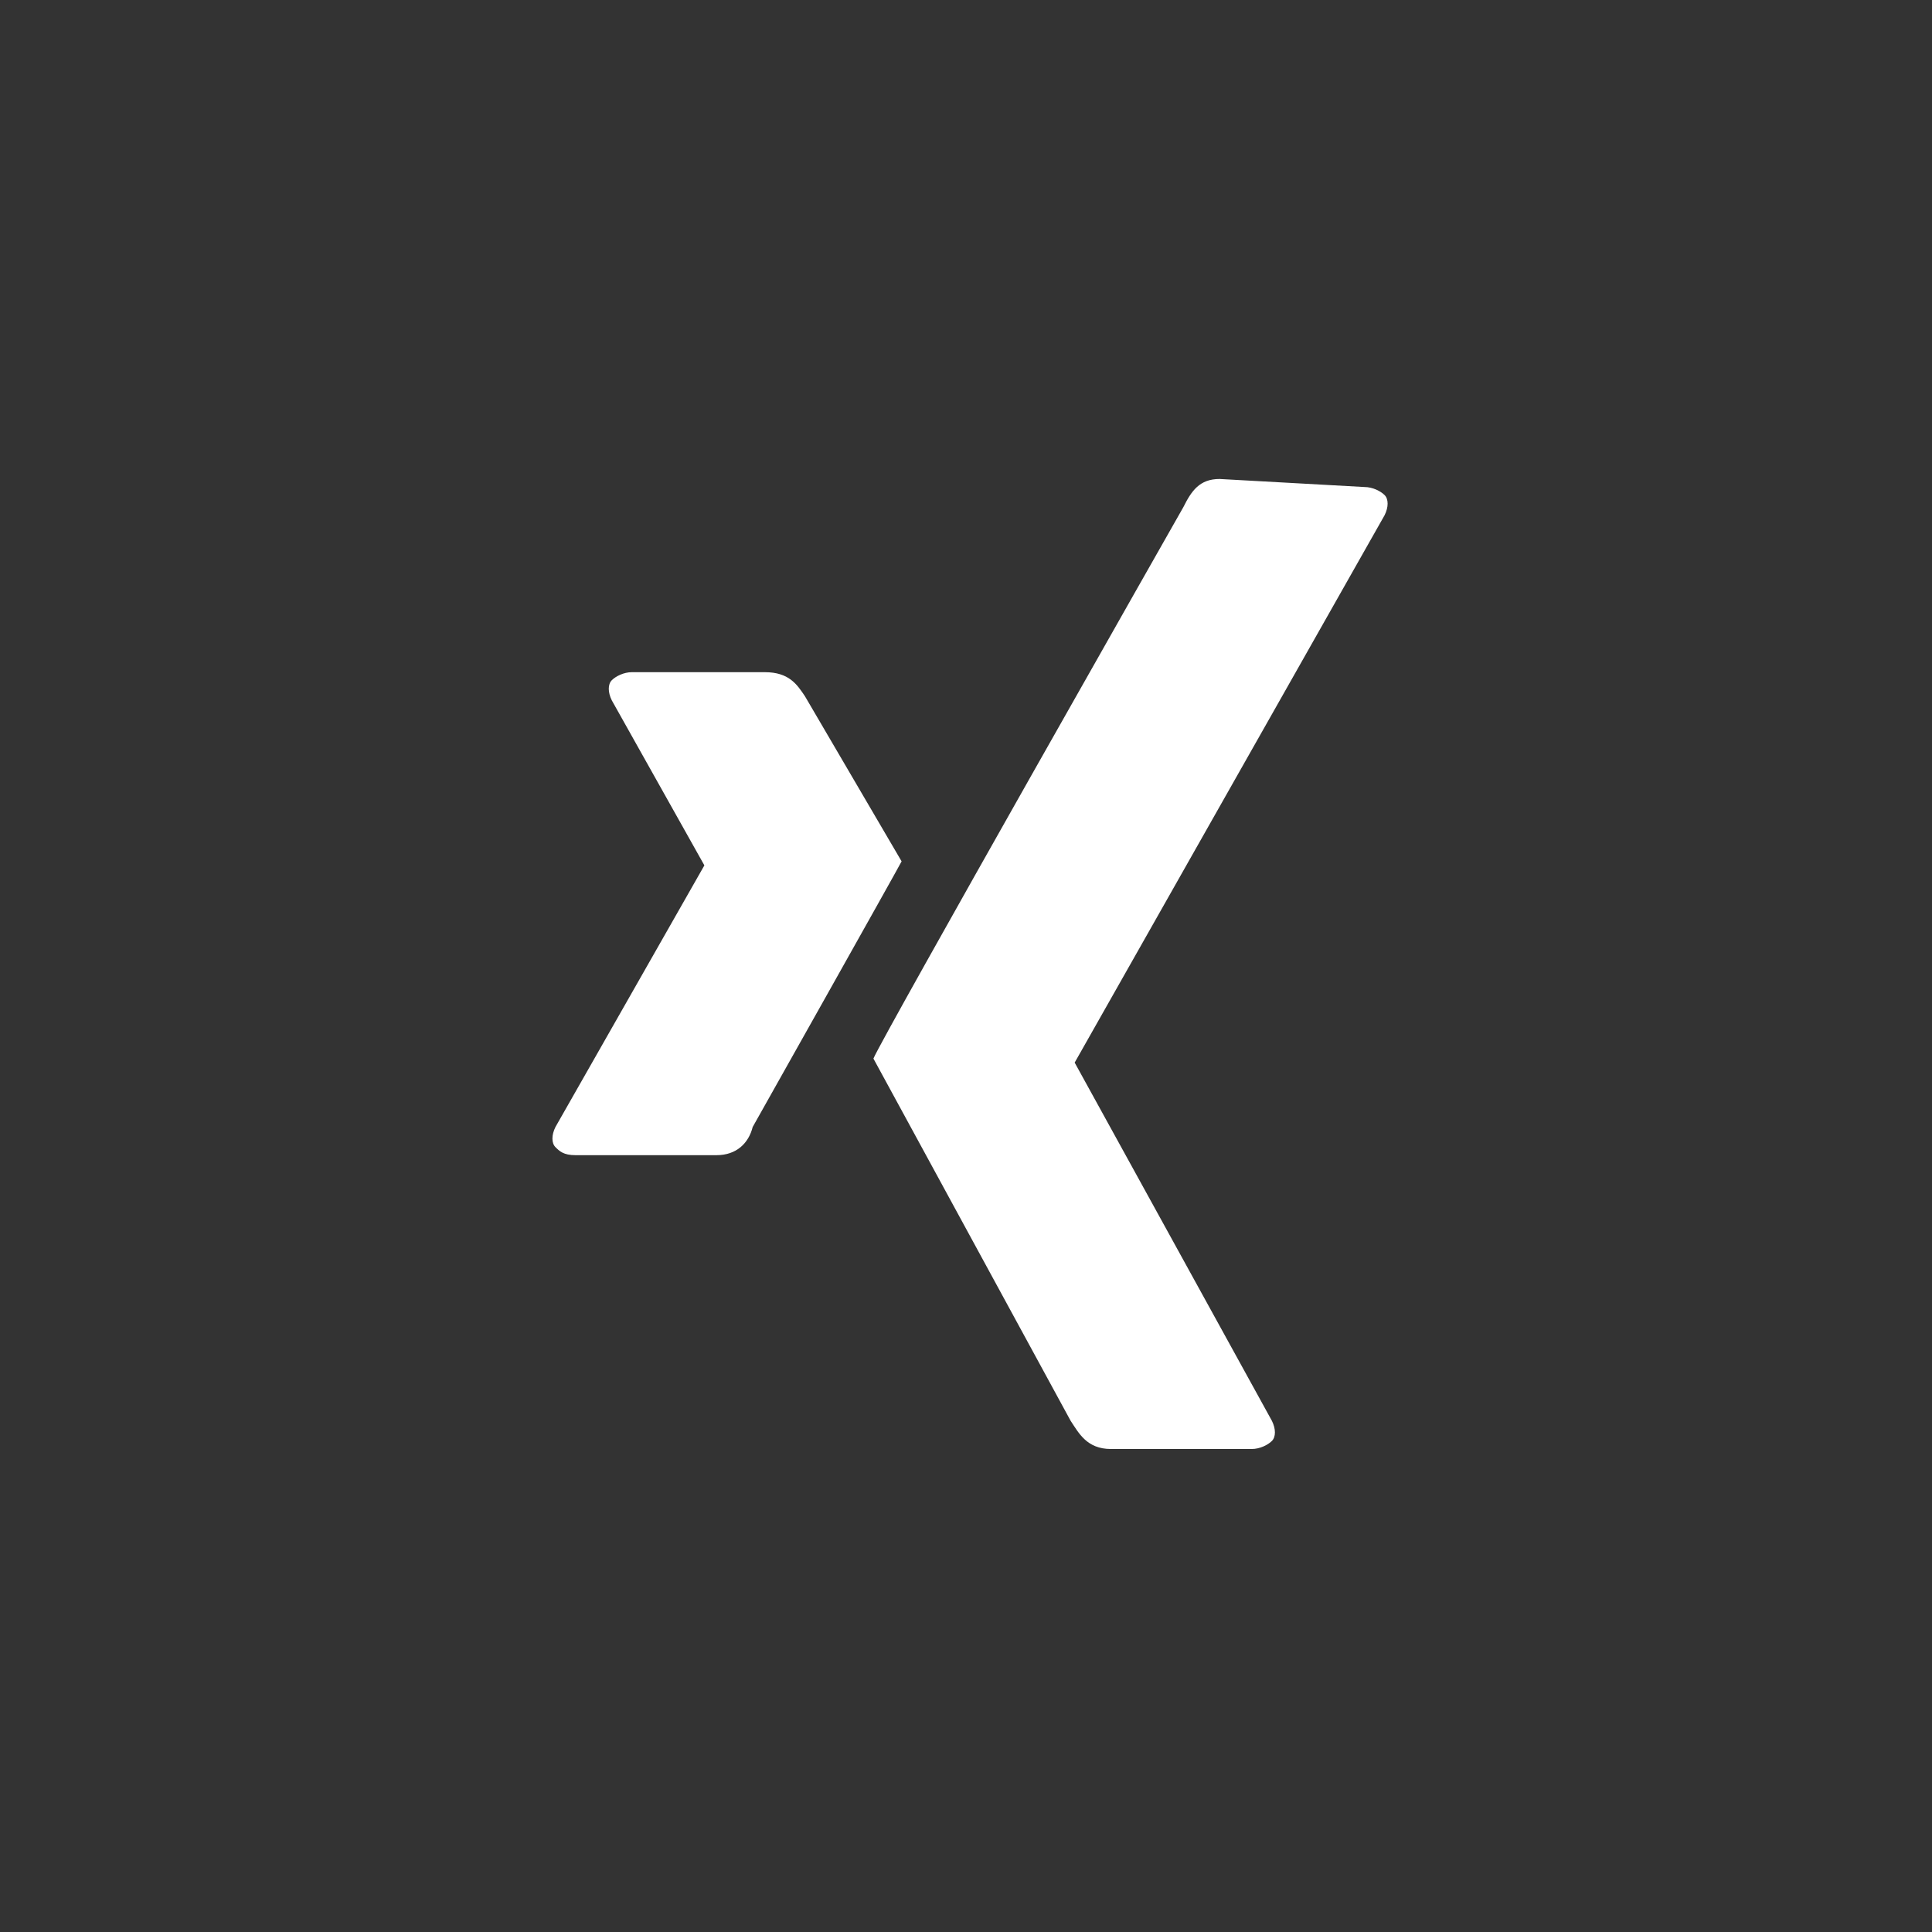 <?xml version="1.0" encoding="utf-8"?>
<!-- Generator: Adobe Illustrator 24.3.0, SVG Export Plug-In . SVG Version: 6.00 Build 0)  -->
<svg version="1.1" id="Xing" xmlns="http://www.w3.org/2000/svg" xmlns:xlink="http://www.w3.org/1999/xlink" x="0px" y="0px"
	 viewBox="-358.9 216.4 48 48" style="enable-background:new -358.9 216.4 48 48;" xml:space="preserve">
<rect x="-358.9" y="216.4" width="48" height="48" fill="#333333" stroke="none"/>
<style type="text/css">
	.st0{fill:#FFFFFF;}
</style>
<path class="st0" d="M-343.2,233.1c-0.2,0-0.4,0.1-0.5,0.2c-0.1,0.1-0.1,0.3,0,0.5l2.3,4.1c0,0,0,0,0,0l-3.7,6.5
	c-0.1,0.2-0.1,0.4,0,0.5c0.1,0.1,0.2,0.2,0.5,0.2h3.5c0.5,0,0.8-0.3,0.9-0.7c0,0,3.6-6.4,3.7-6.6c0,0-2.4-4.1-2.4-4.1
	c-0.2-0.3-0.4-0.6-1-0.6H-343.2L-343.2,233.1z"/>
<path class="st0" d="M-328.6,228.3c-0.5,0-0.7,0.3-0.9,0.7c0,0-7.5,13.2-7.7,13.7c0,0,4.9,9,4.9,9c0.2,0.3,0.4,0.7,1,0.7h3.5
	c0.2,0,0.4-0.1,0.5-0.2c0.1-0.1,0.1-0.3,0-0.5l-4.9-8.9c0,0,0,0,0,0l7.7-13.6c0.1-0.2,0.1-0.4,0-0.5c-0.1-0.1-0.3-0.2-0.5-0.2
	L-328.6,228.3L-328.6,228.3z"/>
</svg>
